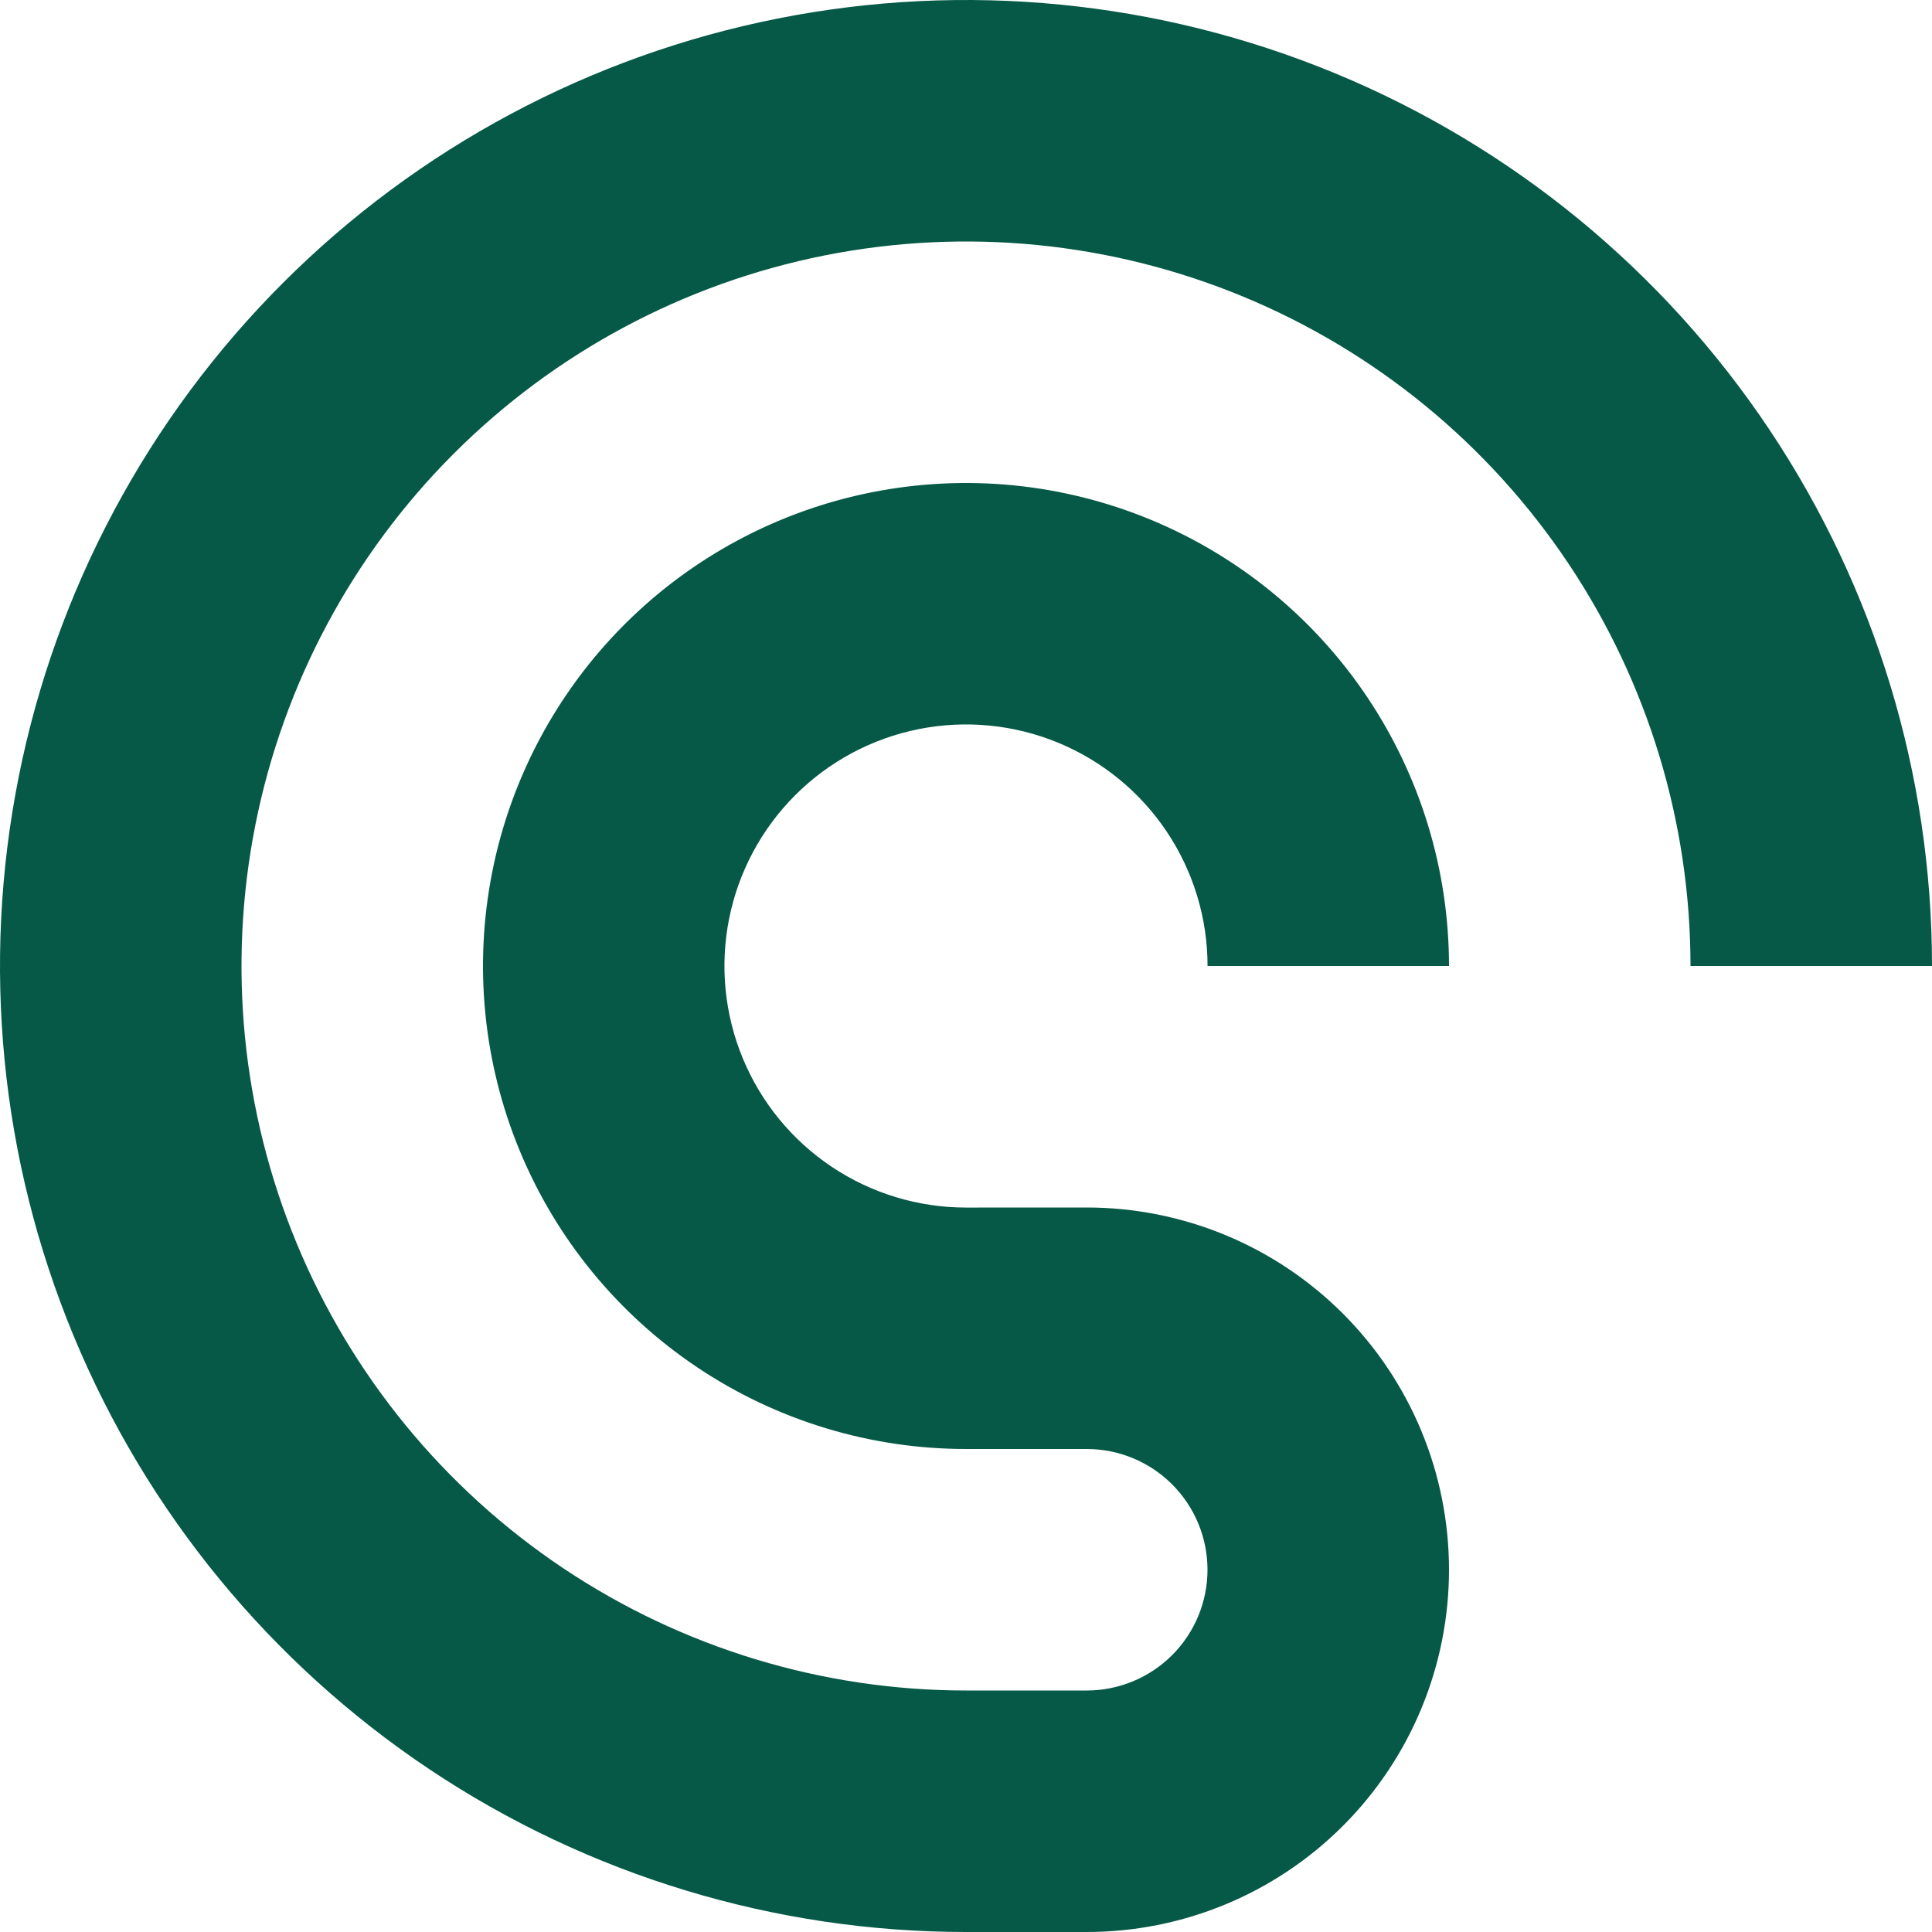 <?xml version="1.0" encoding="UTF-8"?> <svg xmlns="http://www.w3.org/2000/svg" width="840" height="840" viewBox="0 0 840 840" fill="none"><path d="M186.661 769.217C255.729 815.367 336.932 840 420 840H472.5C493.183 840 513.664 835.926 532.773 828.011C551.882 820.096 569.244 808.495 583.87 793.869C598.495 779.244 610.096 761.881 618.011 742.773C625.926 723.664 630 703.183 630 682.5C630 661.817 625.926 641.336 618.011 622.227C610.096 603.119 598.495 585.756 583.87 571.131C569.244 556.506 551.882 544.904 532.773 536.989C513.664 529.074 493.183 525 472.5 525L420 525.025C399.228 525.025 378.923 518.866 361.651 507.325C344.38 495.785 330.919 479.382 322.97 460.191C315.02 441.001 312.941 419.884 316.993 399.511C321.045 379.138 331.048 360.424 345.736 345.736C360.424 331.048 379.138 321.045 399.511 316.993C419.884 312.941 441.001 315.02 460.191 322.97C479.382 330.919 495.785 344.38 507.325 361.651C518.866 378.923 525.025 399.228 525.025 420L630 420C630 378.466 617.684 337.865 594.609 303.33C571.534 268.796 538.736 241.88 500.364 225.985C461.991 210.091 419.767 205.932 379.031 214.035C338.295 222.138 300.877 242.139 271.508 271.508C242.139 300.877 222.138 338.295 214.035 379.031C205.932 419.767 210.091 461.991 225.985 500.364C241.88 538.736 268.796 571.534 303.33 594.609C337.865 617.684 378.466 630 420 630L472.5 630C479.394 630 486.221 631.358 492.591 633.996C498.961 636.635 504.748 640.502 509.623 645.377C514.498 650.252 518.365 656.04 521.004 662.409C523.642 668.779 525 675.606 525 682.5C525 689.394 523.642 696.221 521.004 702.591C518.365 708.961 514.498 714.748 509.623 719.623C504.748 724.498 498.961 728.365 492.591 731.004C486.221 733.642 479.394 735 472.5 735H420C357.699 735 296.797 716.526 244.995 681.913C193.194 647.3 152.819 598.104 128.978 540.545C105.136 482.987 98.898 419.651 111.052 358.547C123.207 297.443 153.208 241.315 197.261 197.262C241.315 153.208 297.442 123.207 358.546 111.053C419.65 98.898 482.986 105.137 540.545 128.978C598.104 152.82 647.3 193.194 681.913 244.996C716.525 296.797 735 357.699 735 420L840 420C840 336.932 815.367 255.729 769.217 186.661C723.067 117.592 657.472 63.76 580.727 31.971C503.982 0.182 419.534 -8.135 338.062 8.07C256.59 24.276 181.753 64.277 123.015 123.015C64.277 181.753 24.276 256.59 8.07 338.062C-8.135 419.534 0.182 503.982 31.971 580.727C63.76 657.472 117.592 723.067 186.661 769.217Z" fill="#065947"></path></svg> 
